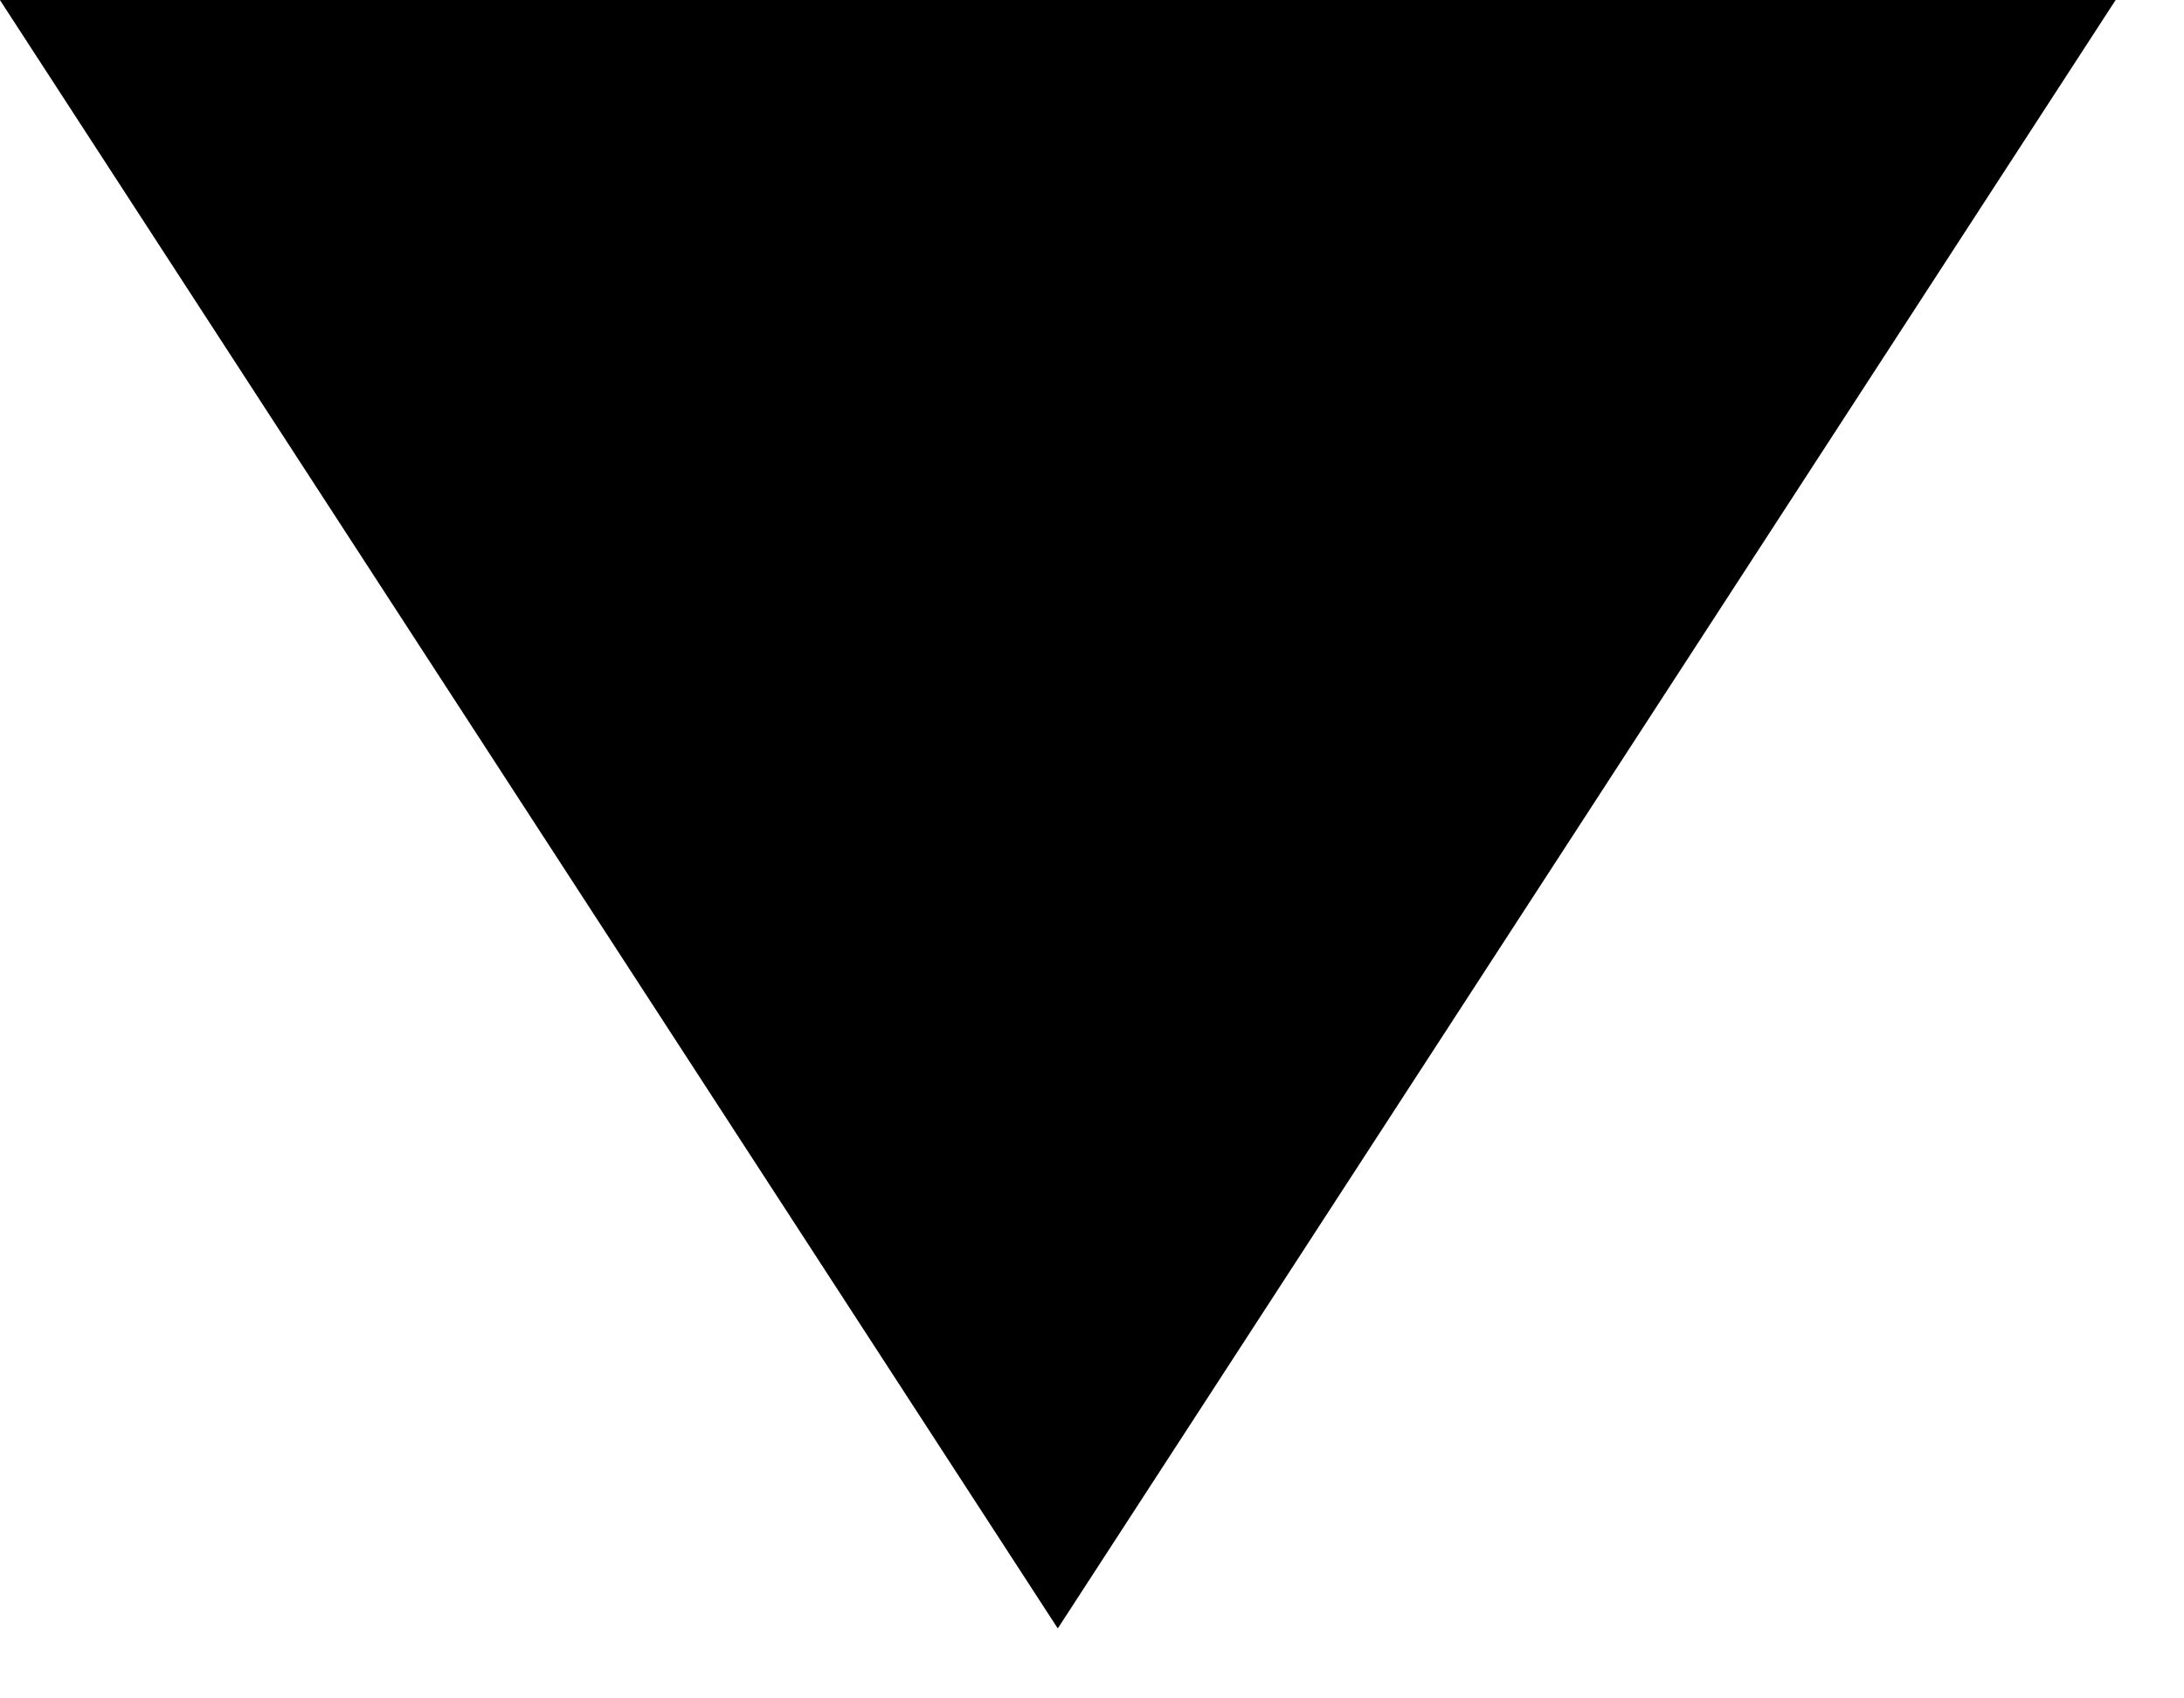 <svg width="9" height="7" viewBox="0 0 9 7" fill="none" xmlns="http://www.w3.org/2000/svg">
<path d="M1.192 0.647L7.526 0.647L4.359 5.523L1.192 0.647Z" fill="black" stroke="black" stroke-width="1.295"/>
</svg>
